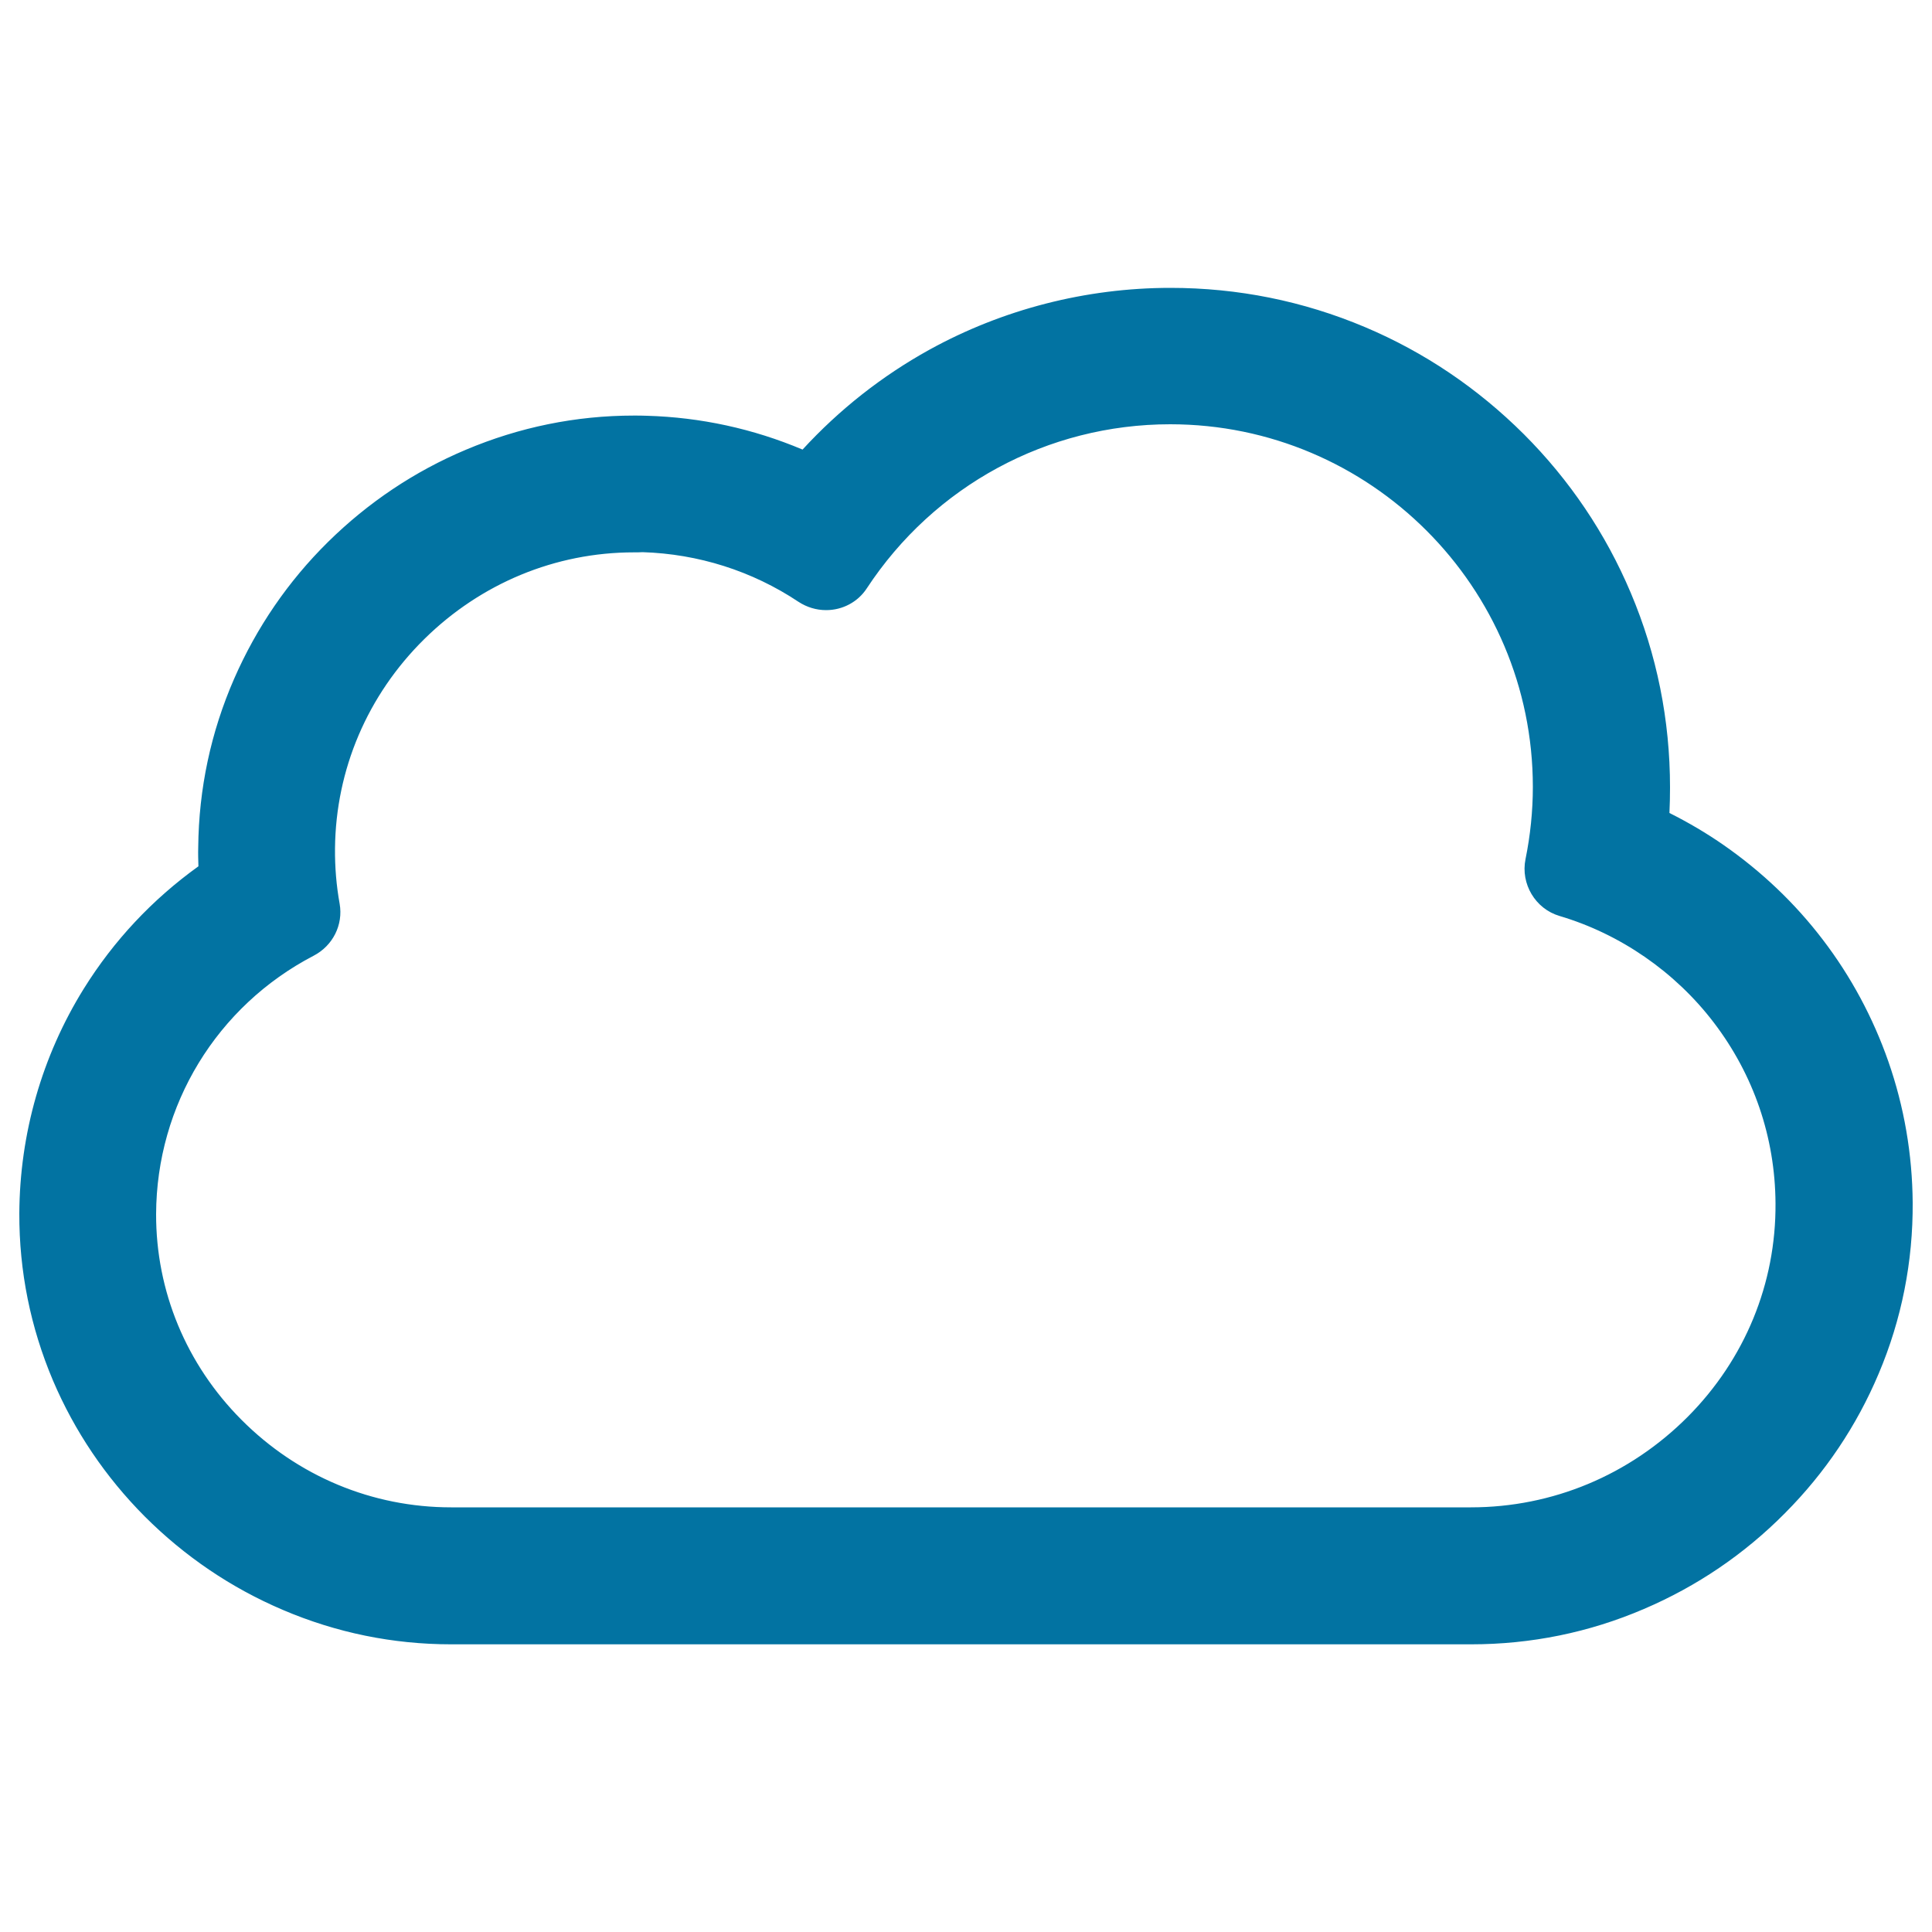 <svg xmlns="http://www.w3.org/2000/svg" viewBox="0 0 1000 1000" style="fill:#0273a2">
<title>Cloud Outline SVG icon</title>
<g><g><path d="M942.8,486.8c-14.4-18.8-31.6-35.2-51-48.8c-9.1-6.3-18.7-12-28.6-16.9c0.2-4.6,0.4-9.1,0.4-13.7c0-34.8-6.8-68.5-20.3-100.3c-13-30.7-31.6-58.3-55.2-81.9S736.8,183,706.2,170c-31.8-13.5-65.6-20.3-100.3-20.3c-43.5,0-86.6,11.1-124.5,32c-24.5,13.6-46.8,31.2-65.7,51.8c-25.5-10.8-52.9-16.8-80.8-17.7c-2.2-0.1-4.4-0.1-6.6-0.1c-29.9,0-59.1,5.9-86.7,17.6c-26.5,11.2-50.4,27.2-71,47.6c-20.6,20.4-37,44.1-48.5,70.6c-12,27.6-18.2,56.8-18.5,86.9c0,3.4,0,6.9,0.1,10.3c-23.7,16.9-43.9,38.5-59.4,63.4C22.5,546.9,11,587,10.8,628.1c-0.1,29.8,5.7,58.7,17.4,86.1c11.1,26.2,27,49.8,47.3,70.1c20.5,20.6,44.4,36.8,71.1,48.1c27.7,11.8,57,17.8,87.1,17.8h527.8c30.8,0,60.9-6.1,89.2-18.2c27.3-11.7,51.8-28.3,72.8-49.4c20.7-20.9,37-45.1,48.3-72c11.8-28.1,17.7-57.8,17.5-88.3c-0.2-24.9-4.4-49.4-12.5-72.8C968.8,527,957.4,505.9,942.8,486.8z M761.4,781.1H233.6c-84,0-153.9-68.7-153.6-152.7c0.2-58.5,33.4-109.1,81.9-134.4c9.5-5,15-15.5,13.1-26.1c-1.7-9.3-2.5-19-2.4-28.8c0.8-84.9,71.1-154,155.5-154c1.5,0,3.1,0,4.6,0.1c30,0.9,57.8,10.3,81.2,25.8c4.3,2.8,9.1,4.2,13.9,4.2c7.9,0,15.6-3.8,20.3-10.9c33.7-51.4,91.7-85.4,157.7-85.4c104.1,0,188.5,84.4,188.5,188.5c0,12.9-1.3,25.4-3.8,37.6c-2.5,12.4,4.9,24.8,17.1,28.4c64.6,19.1,111.9,78.7,112.4,149.4C920.6,709.9,848.4,781.1,761.4,781.1z"/><path d="M761.4,851.1H233.6c-30.2,0-59.6-6-87.4-17.9c-26.7-11.4-50.7-27.7-71.3-48.3c-20.3-20.4-36.3-44.1-47.5-70.4C15.8,687.1,9.9,658,10,628.1c0.2-41.2,11.7-81.5,33.4-116.4c15.5-24.9,35.5-46.2,59.3-63.3c-0.1-3.3-0.2-6.7-0.1-9.9c0.3-30.2,6.5-59.5,18.6-87.2c11.6-26.5,27.9-50.4,48.6-70.8c20.7-20.4,44.7-36.5,71.3-47.7c27.7-11.7,57-17.7,87-17.7c2.2,0,4.5,0,6.7,0.1c27.9,0.8,55,6.7,80.6,17.5c19-20.7,41.1-38.1,65.5-51.6c38-21,81.2-32.1,124.9-32.1c34.9,0,68.7,6.8,100.7,20.3c30.8,13,58.4,31.7,82.2,55.4c23.7,23.7,42.4,51.4,55.4,82.2c13.5,31.9,20.3,65.8,20.3,100.7c0,4.4-0.1,8.8-0.3,13.2c9.8,4.9,19.3,10.5,28.2,16.7c19.5,13.6,36.8,30,51.2,48.9c14.6,19.1,26,40.4,33.9,63c8.2,23.5,12.4,48,12.6,73c0.2,30.6-5.7,60.5-17.6,88.6c-11.4,27-27.7,51.3-48.5,72.2c-21,21.2-45.6,37.9-73,49.6C822.5,845,792.4,851.1,761.4,851.1z M328.2,216.6c-29.8,0-58.9,5.9-86.4,17.5c-26.4,11.2-50.2,27.1-70.8,47.4c-20.6,20.3-36.8,44-48.3,70.3c-12,27.5-18.2,56.6-18.4,86.6c0,3.4,0,6.8,0.1,10.3l0,0.4l-0.4,0.3c-23.8,17-43.8,38.3-59.2,63.1c-21.6,34.6-33,74.6-33.2,115.5c-0.1,29.6,5.7,58.5,17.3,85.8C40,740,55.8,763.5,76,783.8c20.4,20.5,44.3,36.6,70.8,48c27.6,11.8,56.8,17.7,86.8,17.7h527.8c30.7,0,60.6-6.1,88.9-18.2c27.2-11.6,51.6-28.2,72.5-49.2c20.7-20.8,36.8-44.9,48.1-71.7c11.8-28,17.6-57.6,17.4-88c-0.2-24.8-4.4-49.2-12.5-72.5c-7.8-22.5-19.2-43.6-33.7-62.6c-14.3-18.8-31.5-35.1-50.9-48.6c-9.1-6.3-18.7-12-28.5-16.8l-0.5-0.2l0-0.5c0.2-4.6,0.4-9.1,0.4-13.7c0-34.7-6.8-68.3-20.2-100c-12.9-30.6-31.5-58.1-55-81.6c-23.6-23.6-51-42.1-81.6-55c-31.7-13.4-65.4-20.2-100-20.2c-43.4,0-86.3,11-124.1,31.9c-24.4,13.5-46.5,30.9-65.5,51.7l-0.4,0.4l-0.5-0.2c-25.6-10.8-52.7-16.8-80.5-17.6C332.6,216.7,330.4,216.6,328.2,216.6z M761.4,781.9H233.6c-41.3,0-80.2-16.3-109.7-45.8C95,707,79.1,668.8,79.2,628.4c0.2-57,31.8-108.8,82.4-135.1c9.4-4.9,14.5-15,12.6-25.2c-1.7-9.5-2.5-19.2-2.4-29c0.4-41.2,16.9-80,46.6-109.4c29.6-29.3,68.6-45.4,109.7-45.4h0c1.5,0,3.1,0,4.6,0.1c29.1,0.9,57.4,9.8,81.6,26c4,2.7,8.6,4.1,13.4,4.1c8,0,15.3-3.9,19.6-10.5c35.2-53.7,94.4-85.7,158.4-85.7c104.4,0,189.3,84.9,189.3,189.3c0,12.7-1.3,25.4-3.8,37.7c-2.4,12,4.8,24,16.5,27.5c31.8,9.4,60.4,29.2,80.6,55.7c20.9,27.4,32.1,60,32.3,94.5c0.3,41.8-16,81.5-45.9,111.6C844.5,765,804.2,781.9,761.4,781.9z M328.1,285.9c-40.6,0-79.2,16-108.5,44.9c-29.4,29-45.8,67.5-46.2,108.3c-0.1,9.6,0.7,19.3,2.4,28.7c1.9,10.9-3.5,21.7-13.5,26.9c-50.1,26.1-81.3,77.3-81.5,133.7c-0.1,39.9,15.6,77.8,44.2,106.5c29.1,29.2,67.7,45.3,108.5,45.3h527.8c42.3,0,82.2-16.7,112.3-46.9c29.6-29.8,45.7-69,45.4-110.5c-0.2-34.1-11.3-66.5-32-93.6c-20-26.2-48.4-45.8-79.8-55.1c-12.5-3.7-20.2-16.6-17.6-29.4c2.5-12.3,3.8-24.9,3.8-37.4c0-103.5-84.2-187.7-187.7-187.7c-63.5,0-122.2,31.8-157.1,85c-4.6,7-12.5,11.2-21,11.2c-5.1,0-10-1.5-14.3-4.3c-24-16-51.9-24.8-80.7-25.7C331.2,285.9,329.7,285.9,328.1,285.9L328.1,285.9L328.1,285.9z"/></g></g>
</svg>